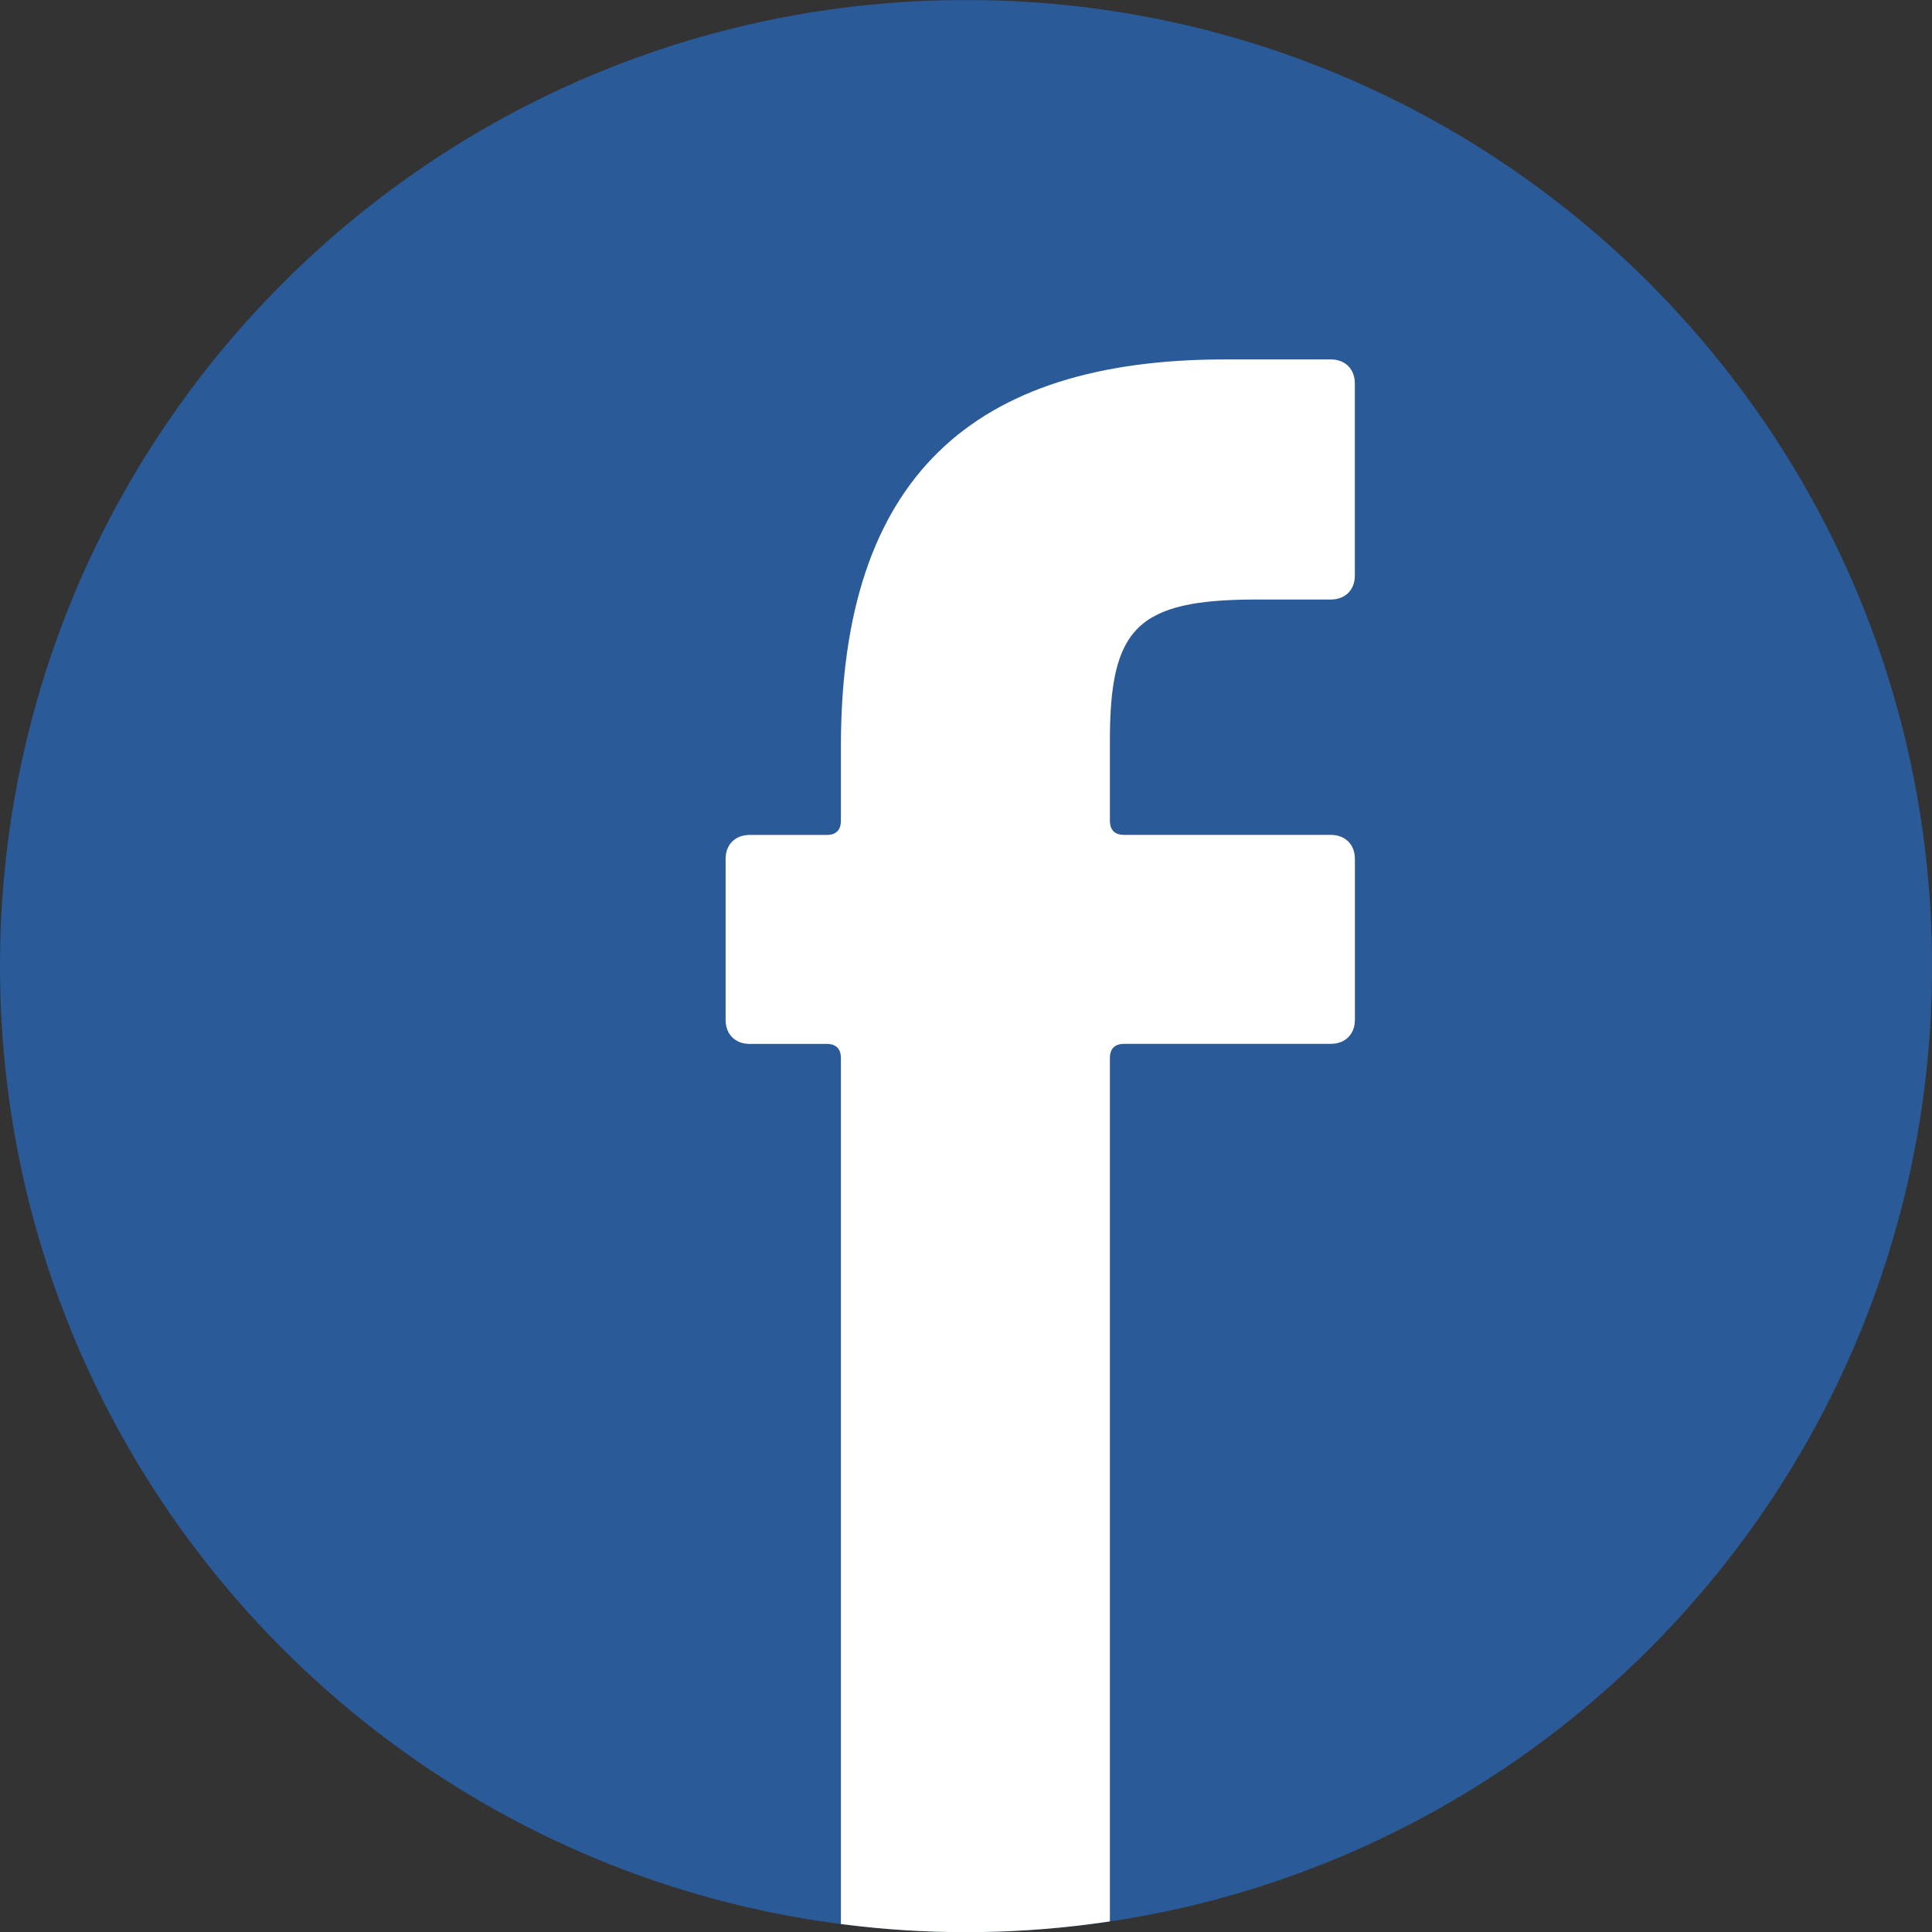 <?xml version="1.0" encoding="utf-8"?>
<!-- Generator: Adobe Illustrator 16.0.0, SVG Export Plug-In . SVG Version: 6.00 Build 0)  -->
<!DOCTYPE svg PUBLIC "-//W3C//DTD SVG 1.1//EN" "http://www.w3.org/Graphics/SVG/1.1/DTD/svg11.dtd">
<svg version="1.1" id="Layer_1" xmlns="http://www.w3.org/2000/svg" xmlns:xlink="http://www.w3.org/1999/xlink" x="0px" y="0px"
	 width="36.273px" height="36.275px" viewBox="0 0 36.273 36.275" enable-background="new 0 0 36.273 36.275" xml:space="preserve">
<rect x="0" y="0" width="36.273" height="36.275" fill="#333333" stroke="none"/>
<g>
	<g>
		<defs>
			<rect id="SVGID_1_" x="0" y="0.002" width="36.272" height="36.273"/>
		</defs>
		<clipPath id="SVGID_2_">
			<use xlink:href="#SVGID_1_"  overflow="visible"/>
		</clipPath>
		<path clip-path="url(#SVGID_2_)" fill="#2A5A97" d="M18.137,36.275c10.018,0,18.137-8.121,18.137-18.137
			c0-10.019-8.119-18.138-18.137-18.138C8.12,0.002,0,8.121,0,18.139C0,28.154,8.12,36.275,18.137,36.275"/>
	</g>
</g>
<g>
	<g>
		<defs>
			<circle id="SVGID_3_" cx="18.137" cy="18.138" r="18.138"/>
		</defs>
		<clipPath id="SVGID_4_">
			<use xlink:href="#SVGID_3_"  overflow="visible"/>
		</clipPath>
		<g clip-path="url(#SVGID_4_)">
			<g enable-background="new    ">
				<path fill="#FFFFFF" d="M16.239,37.41c-0.271,0-0.451-0.181-0.451-0.451V19.87c0-0.181-0.09-0.271-0.271-0.271h-1.443
					c-0.271,0-0.451-0.181-0.451-0.451v-3.021c0-0.271,0.18-0.451,0.451-0.451h1.443c0.181,0,0.271-0.09,0.271-0.271v-1.397
					c0-5.05,2.48-7.26,7.214-7.26h1.984c0.27,0,0.451,0.181,0.451,0.451v3.607c0,0.271-0.182,0.45-0.451,0.45h-1.398
					c-2.254,0-2.75,0.541-2.75,2.66v1.488c0,0.181,0.09,0.271,0.271,0.271h3.878c0.27,0,0.451,0.181,0.451,0.451v3.021
					c0,0.271-0.182,0.451-0.451,0.451h-3.878c-0.181,0-0.271,0.09-0.271,0.271v17.089c0,0.271-0.181,0.451-0.451,0.451H16.239z"/>
			</g>
		</g>
	</g>
</g>
</svg>
